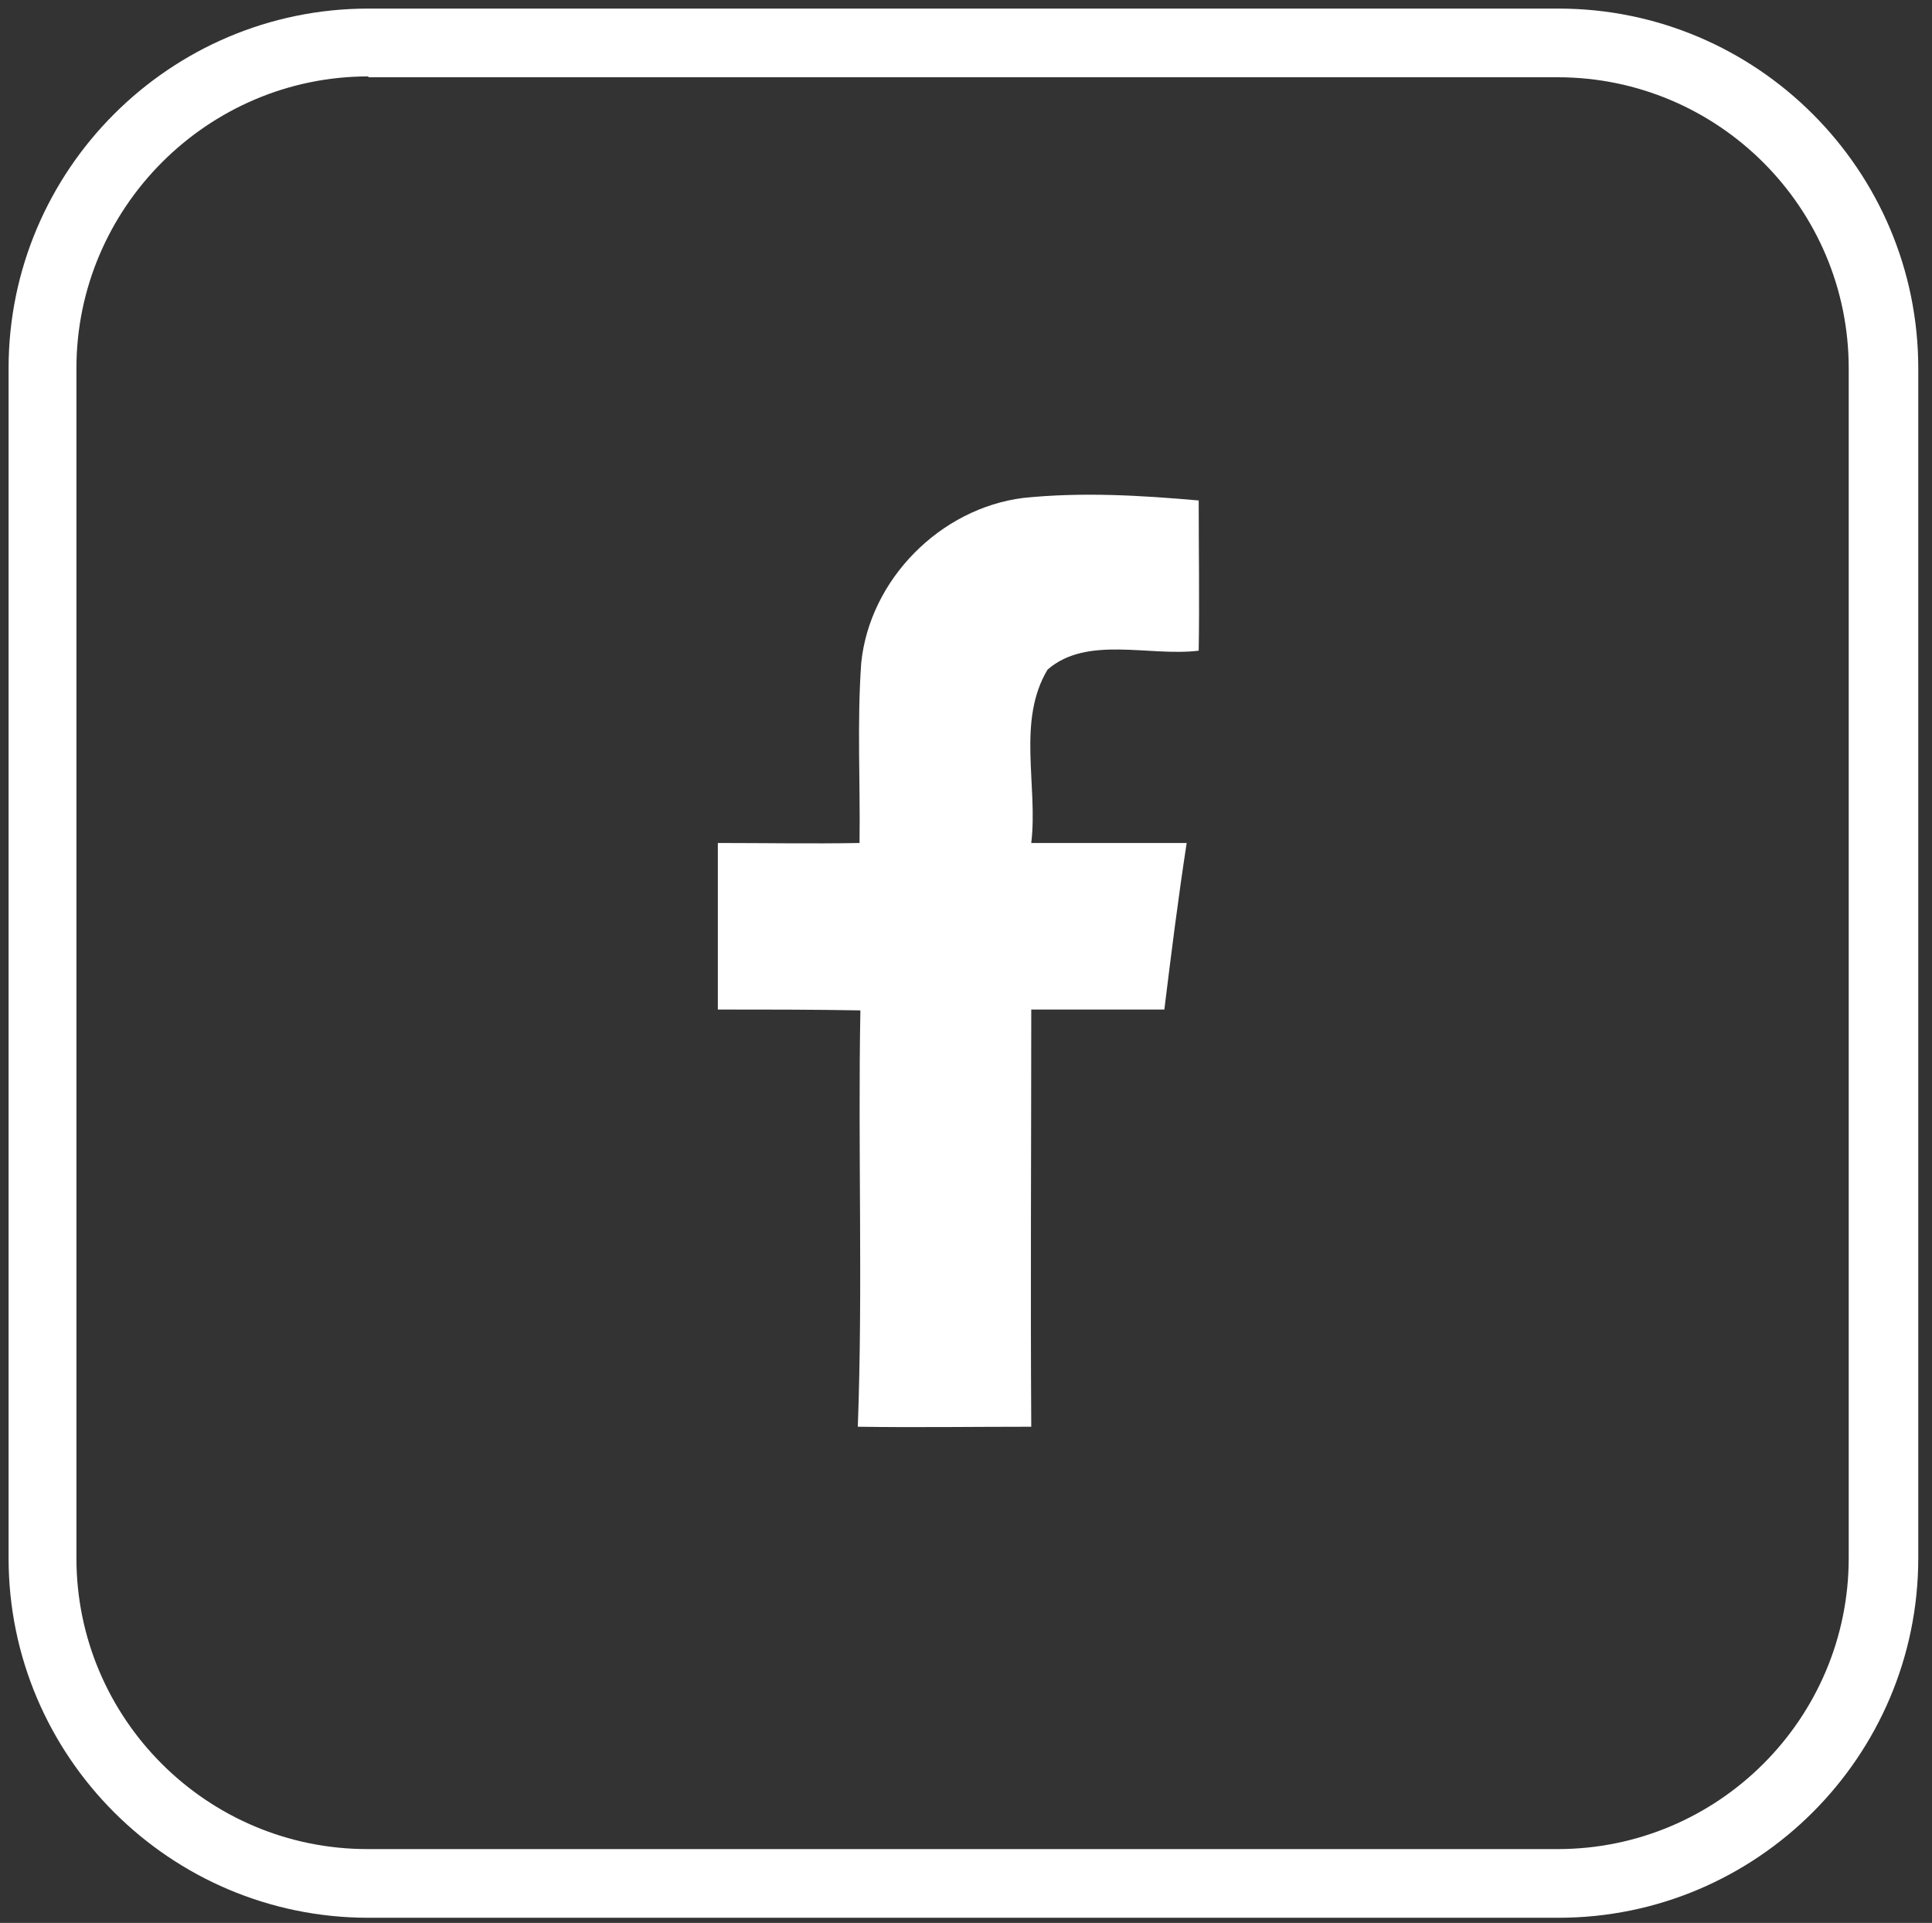 <?xml version="1.0" encoding="utf-8"?>
<!-- Generator: Adobe Illustrator 26.0.3, SVG Export Plug-In . SVG Version: 6.00 Build 0)  -->
<svg version="1.0" id="Layer_1" xmlns="http://www.w3.org/2000/svg" xmlns:xlink="http://www.w3.org/1999/xlink" x="0px" y="0px"
	 viewBox="0 0 225 224" style="enable-background:new 0 0 225 224;" xml:space="preserve">
<rect x="0" y="0" width="225" height="224" fill="#333333" stroke="none"/>
<style type="text/css">
	.st0{fill:#FFFFFF;}
</style>
<path class="st0" d="M139.6,75.8c0.1-5.8,0-11.7,0-17.5c-6.8-0.6-13.6-1-20.4-0.3c-9.7,1.2-17.9,9.5-18.9,19.2c-0.5,7-0.1,14-0.2,21
	c-5.5,0.1-11,0-16.5,0c0,6.5,0,12.9,0,19.4c5.5,0,11,0,16.6,0.1c-0.3,16.2,0.3,32.3-0.3,48.5c6.7,0.1,13.4,0,20.2,0
	c-0.1-16.2,0-32.4,0-48.6c5.2,0,10.3,0,15.5,0c0.8-6.5,1.6-12.9,2.6-19.4c-6,0-12.1,0-18.1,0c0.8-6.7-1.7-14.2,1.9-20.2
	C126.6,74,133.8,76.5,139.6,75.8z"/>
<path class="st0" d="M181.5,223.4H42.9C19.8,223.4,1,204.6,1,181.5V42.9C1,19.8,19.8,1,42.9,1h138.6c23.1,0,41.9,18.8,41.9,41.9
	v138.6C223.4,204.6,204.6,223.4,181.5,223.4z M42.9,8.9c-18.7,0-34,15.3-34,34v138.6c0,18.7,15.2,33.9,33.9,33.9h138.6
	c18.7,0,33.9-15.2,33.9-33.9V42.9c0-18.7-15.2-33.9-33.9-33.9H42.9V8.9z"/>
</svg>
